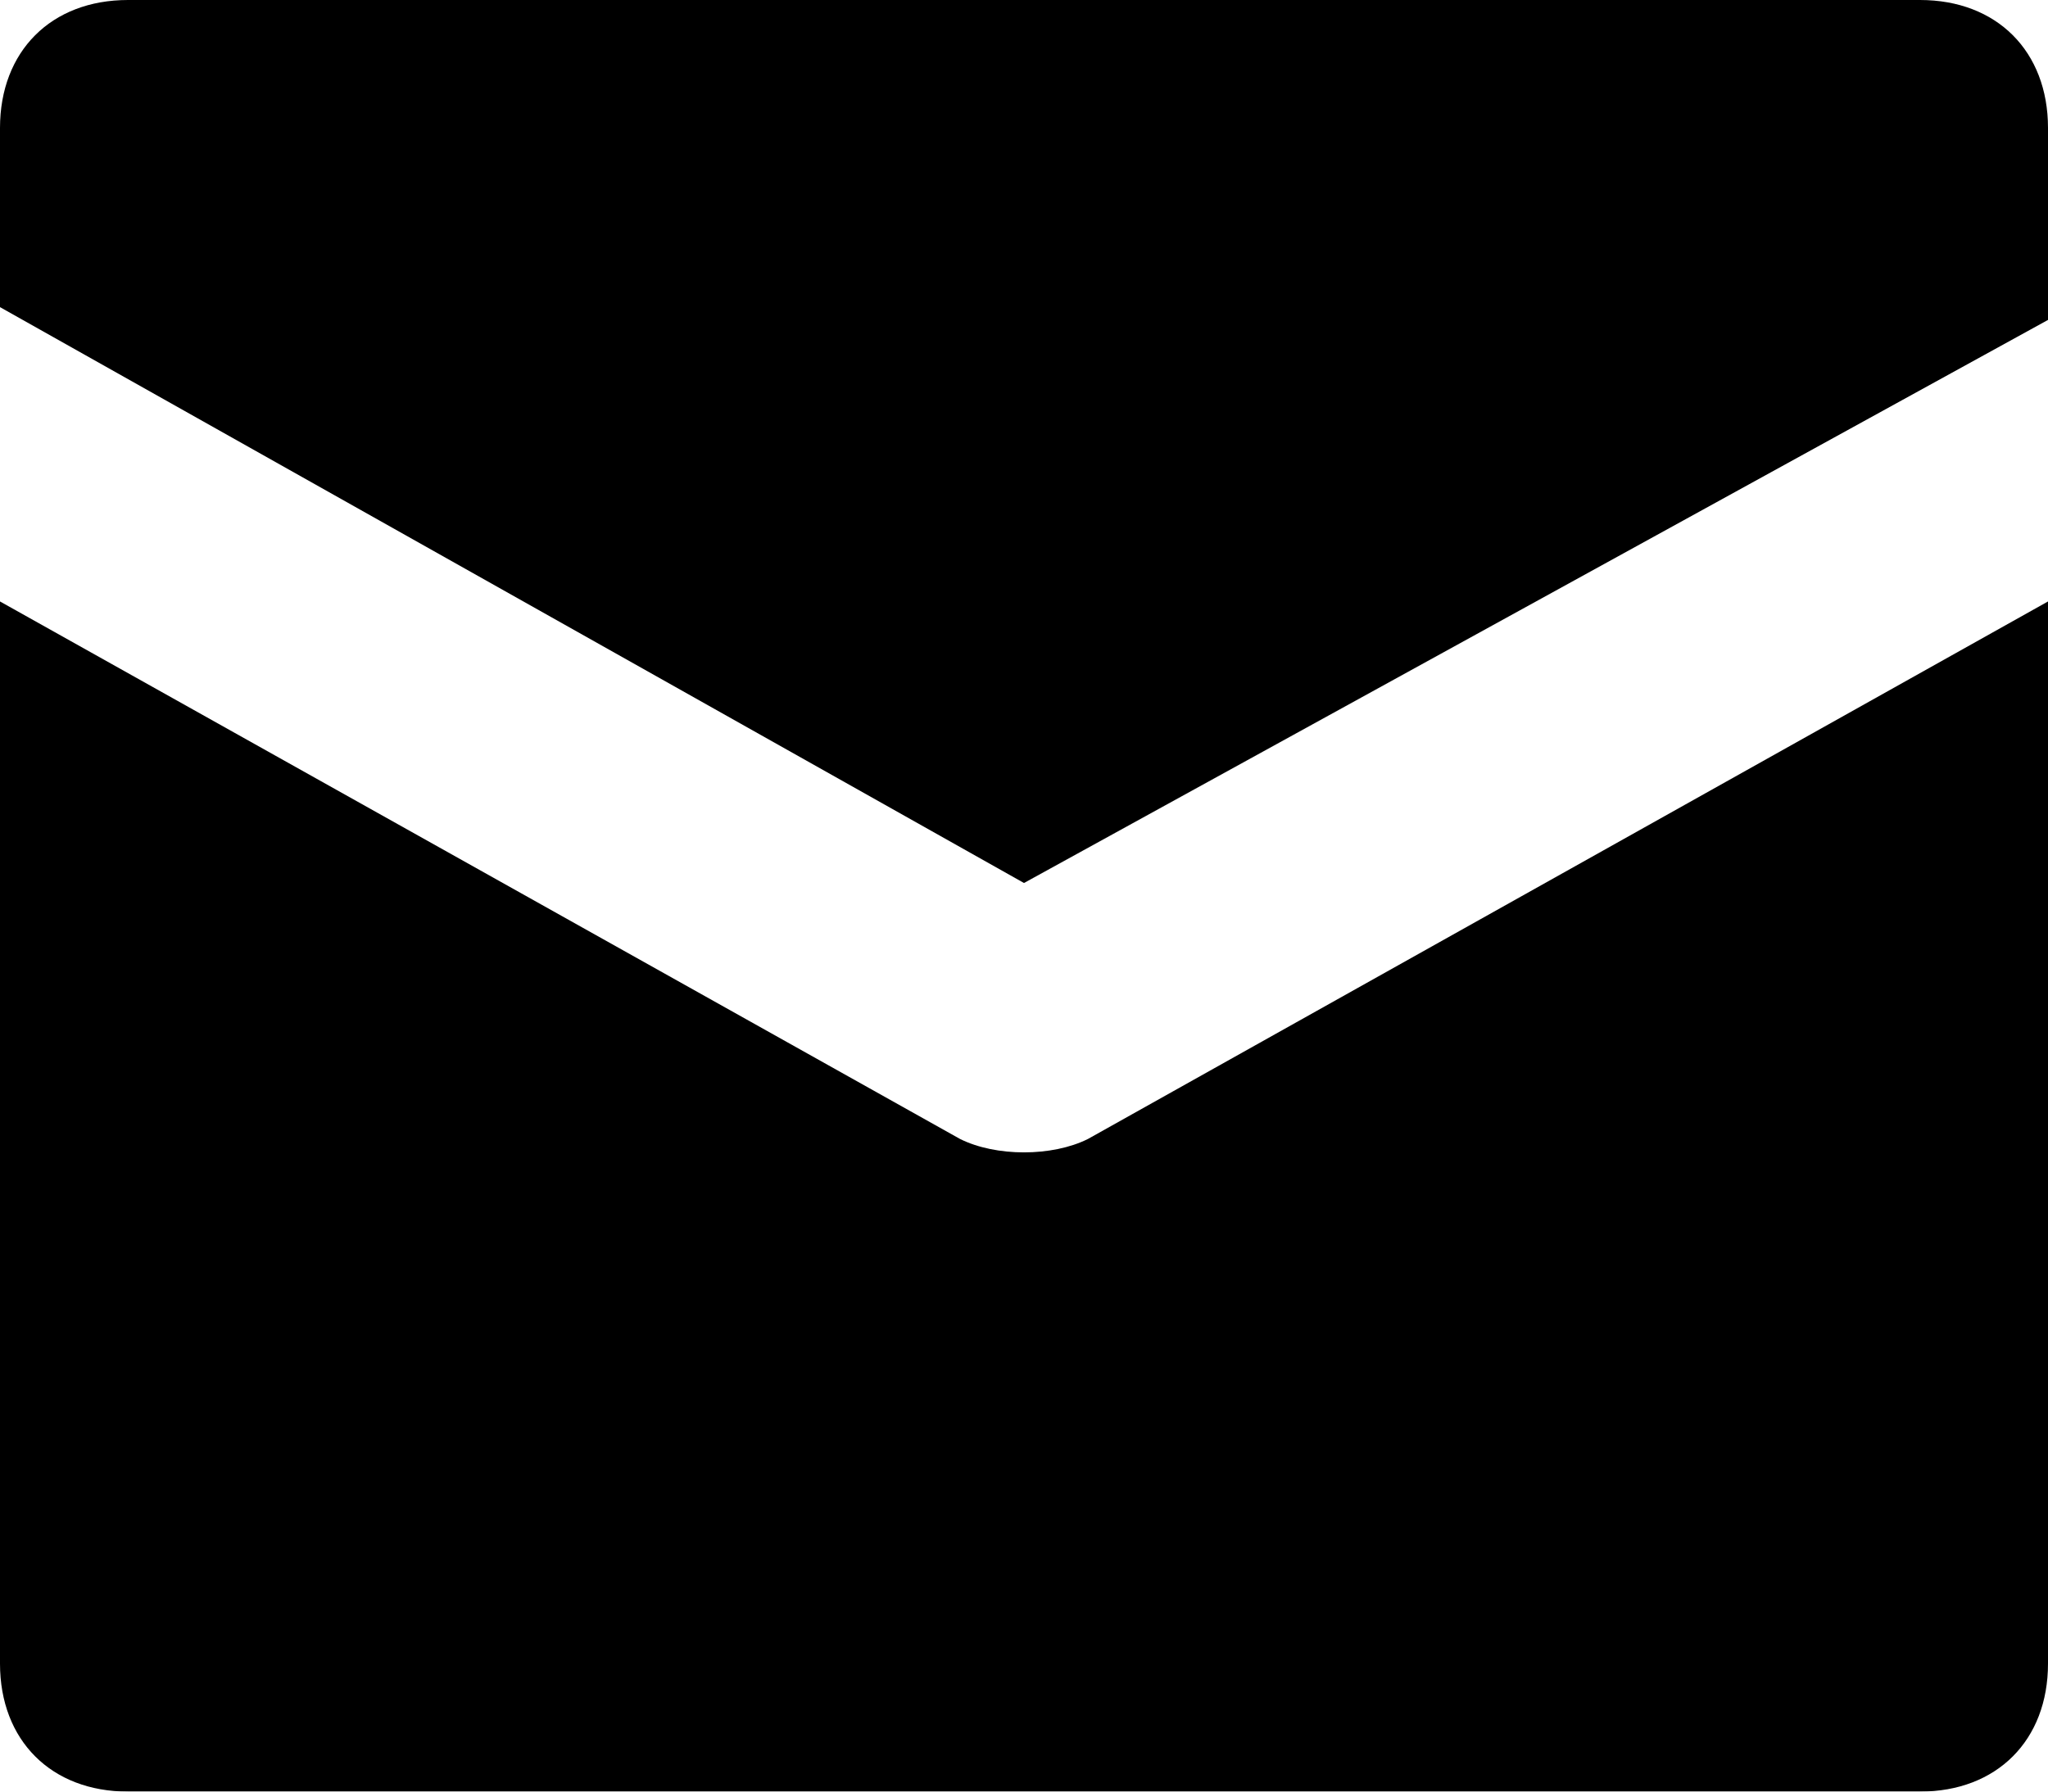 <svg height="14" viewBox="0 0 16 14" width="16" xmlns="http://www.w3.org/2000/svg" xmlns:xlink="http://www.w3.org/1999/xlink"><filter id="a"><feColorMatrix in="SourceGraphic" type="matrix" values="0 0 0 0 0.227 0 0 0 0 0.412 0 0 0 0 0.702 0 0 0 1 0"/></filter><g fill="none" fill-rule="evenodd" filter="url(#a)" transform="translate(0 -4)"><g fill="#000" fill-rule="nonzero" transform="translate(0 4)"><path d="m15 0h-14c-.6 0-1 .4-1 1v1.4l8 4.5 8-4.4v-1.5c0-.6-.4-1-1-1z"/><path d="m7.5 8.9-7.5-4.2v8.3c0 .6.4 1 1 1h14c.6 0 1-.4 1-1v-8.3l-7.5 4.2c-.28.14-.72.14-1 0z"/></g></g></svg>